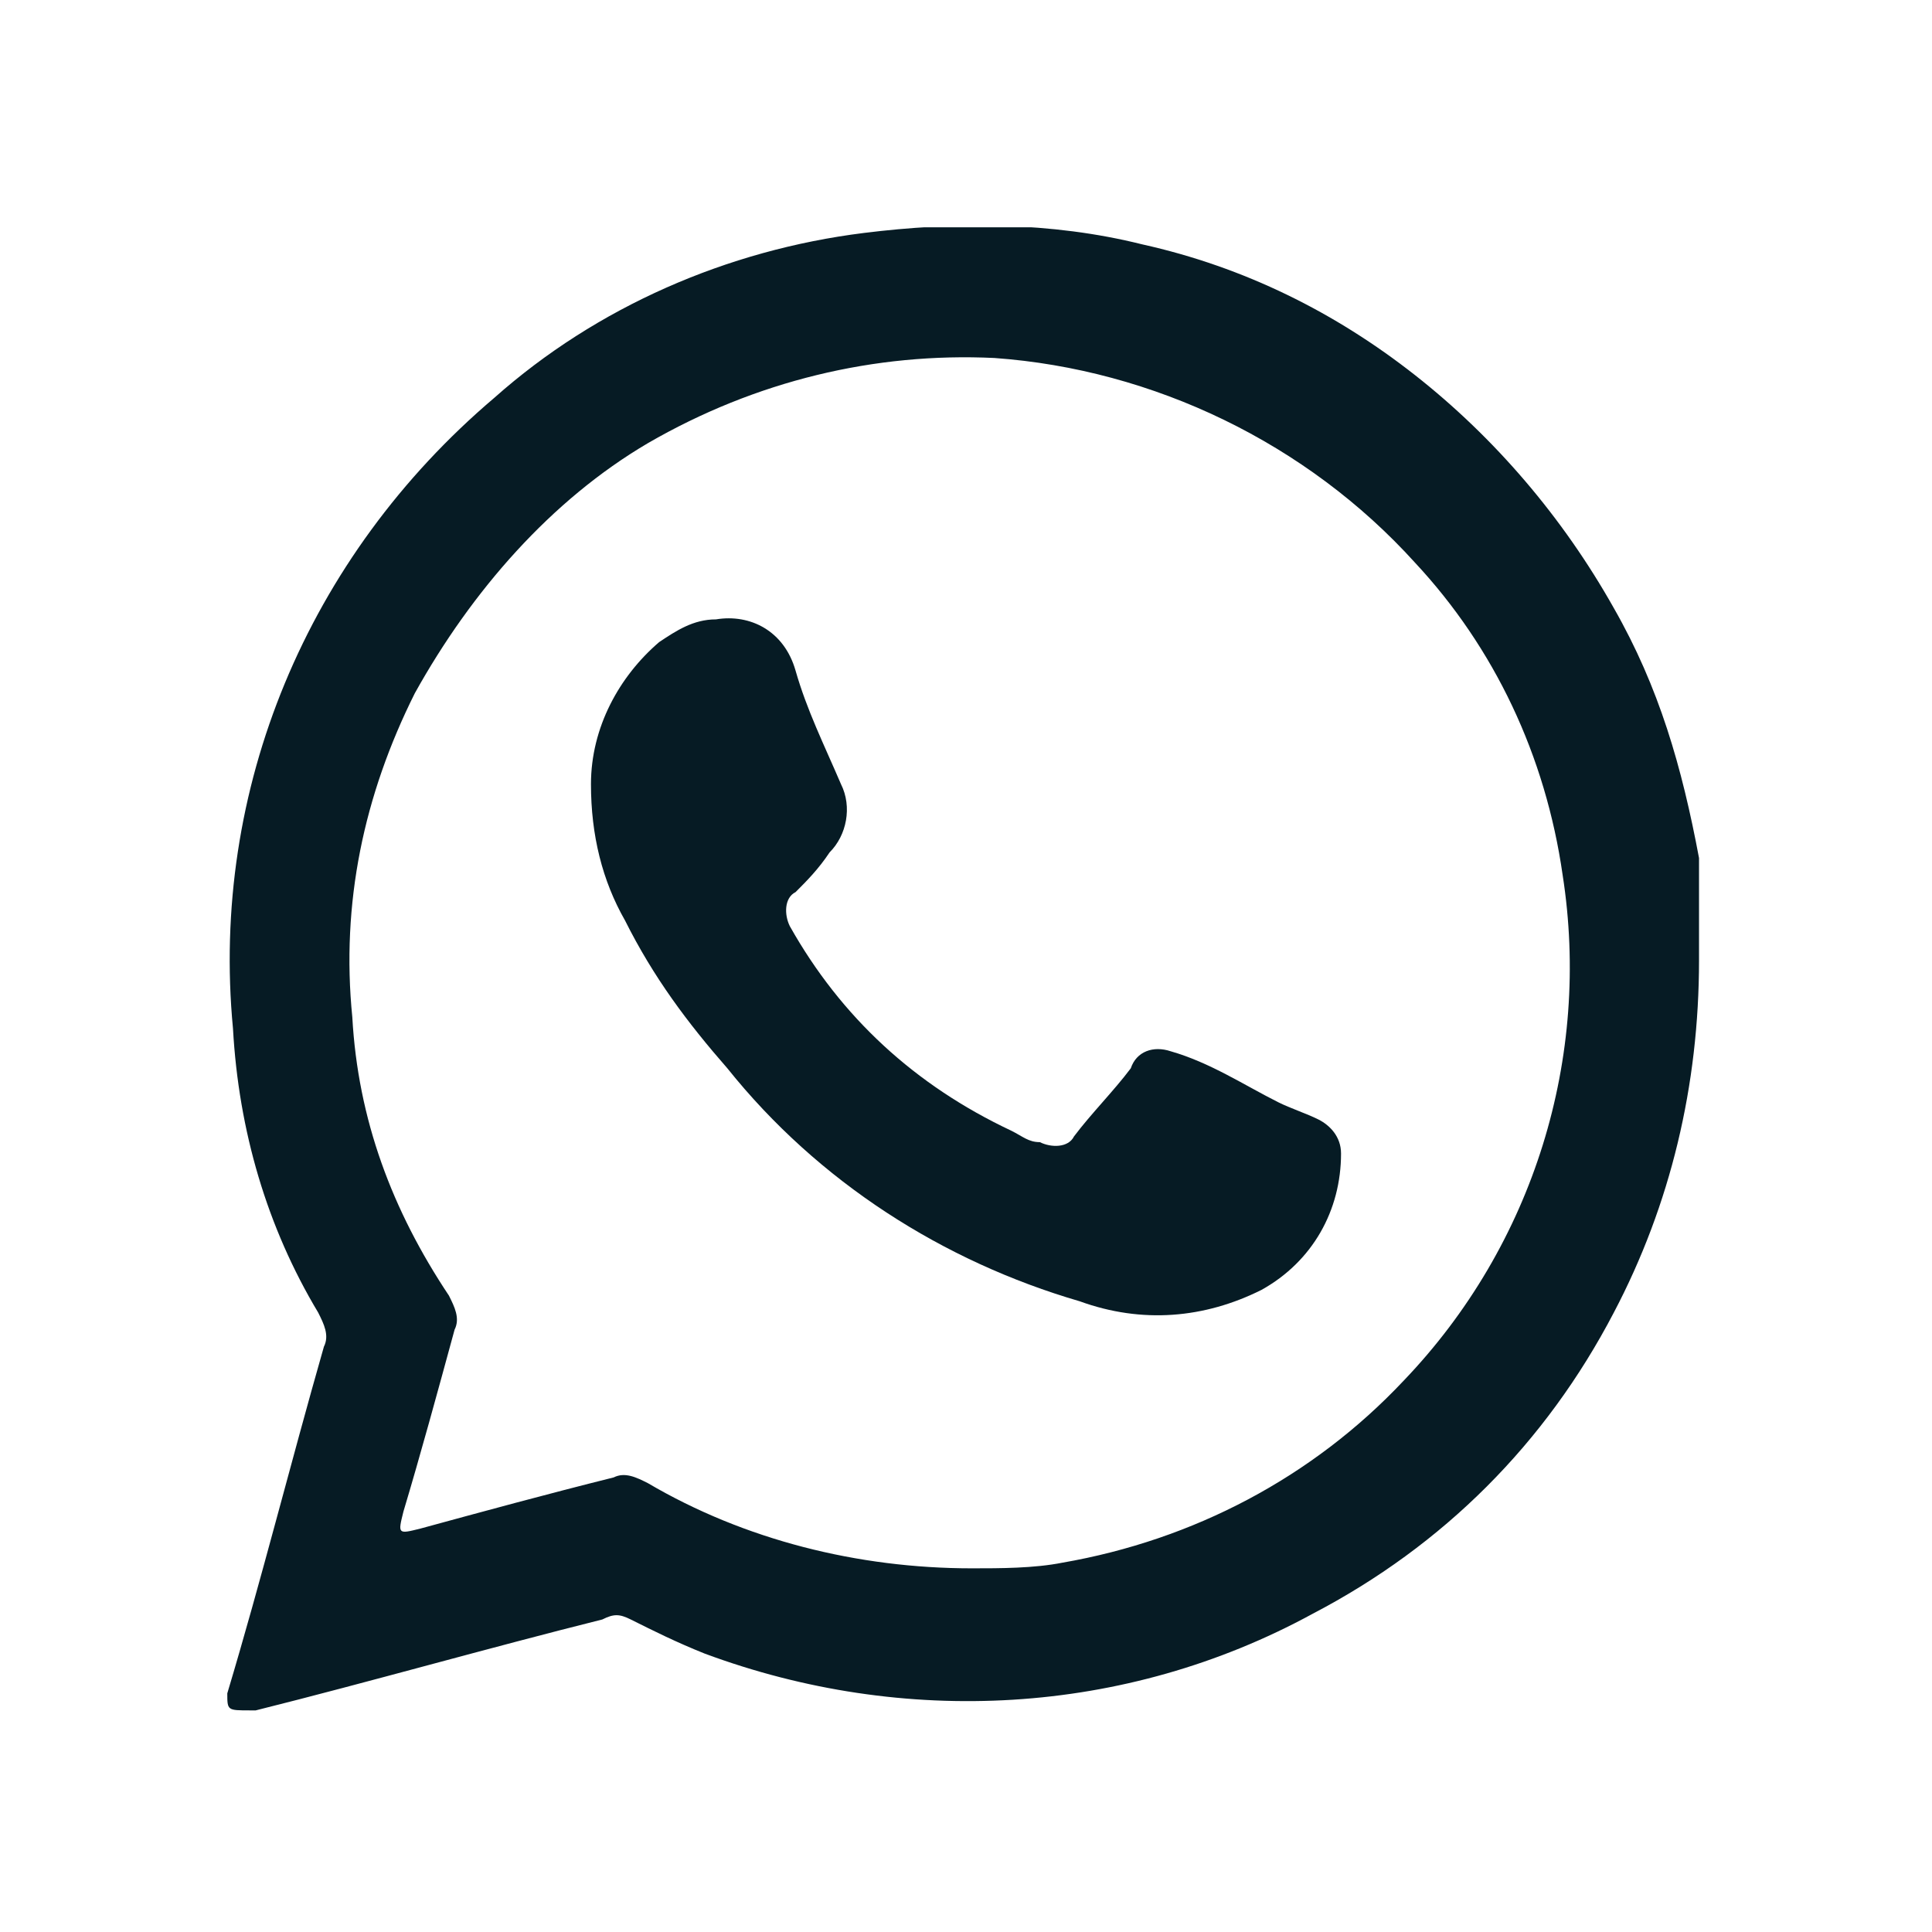 <?xml version="1.0" encoding="utf-8"?>
<!-- Generator: Adobe Illustrator 27.8.1, SVG Export Plug-In . SVG Version: 6.00 Build 0)  -->
<svg version="1.1" id="Layer_1" xmlns="http://www.w3.org/2000/svg" xmlns:xlink="http://www.w3.org/1999/xlink" x="0px" y="0px"
	 viewBox="0 0 34 34" style="enable-background:new 0 0 34 34;" xml:space="preserve">
<style type="text/css">
	.st0{clip-path:url(#SVGID_00000011007332846889482030000003439931394408931731_);}
	.st1{fill:none;}
	.st2{clip-path:url(#SVGID_00000109003127661477507810000009032126034813031040_);}
	.st3{fill:#061B24;}
</style>
<g>
	<defs>
		<rect id="SVGID_1_" width="34" height="34"/>
	</defs>
	<clipPath id="SVGID_00000119802162429392089180000002768904801817782174_">
		<use xlink:href="#SVGID_1_"  style="overflow:visible;"/>
	</clipPath>
	<g id="Footer_default_WhatsApp_34x34px_1" style="clip-path:url(#SVGID_00000119802162429392089180000002768904801817782174_);">
		<g id="Group_6386" transform="translate(-1169 -4057)">
			<rect id="Rectangle_4983" x="1169" y="4057" class="st1" width="34" height="34"/>
			<g id="Group_6191" transform="translate(1173 4061)">
				<g>
					<defs>
						<rect id="SVGID_00000178899496054089650430000015538928135292987046_" width="25.9" height="26.1"/>
					</defs>
					<clipPath id="SVGID_00000120518015617989301970000014608610504903435401_">
						<use xlink:href="#SVGID_00000178899496054089650430000015538928135292987046_"  style="overflow:visible;"/>
					</clipPath>
					<g id="Group_5548" style="clip-path:url(#SVGID_00000120518015617989301970000014608610504903435401_);">
						<path id="Path_1245" class="st3" d="M25.9,12.9c0,2.2-0.5,4.3-1.5,6.2c-1.2,2.3-3,4.1-5.3,5.3c-3.3,1.8-7.2,2-10.7,0.7
							c-0.5-0.2-0.9-0.4-1.3-0.6c-0.2-0.1-0.3-0.1-0.5,0c-2,0.5-4.1,1.1-6.1,1.6l-0.1,0C0,26.1,0,26.1,0,25.8c0.6-2,1.1-4,1.7-6.1
							c0.1-0.2,0-0.4-0.1-0.6c-0.9-1.5-1.4-3.2-1.5-5C-0.3,9.9,1.4,5.8,4.7,3c1.8-1.6,4.1-2.6,6.5-2.9c1.6-0.2,3.3-0.2,4.9,0.2
							c1.8,0.4,3.4,1.2,4.8,2.3c1.4,1.1,2.6,2.5,3.5,4.1c0.8,1.4,1.2,2.8,1.5,4.4C25.9,11.7,25.9,12.3,25.9,12.9 M13.1,23.6
							c0.5,0,1.1,0,1.6-0.1c2.3-0.4,4.4-1.5,6-3.2c2.3-2.4,3.3-5.7,2.8-8.9c-0.3-2.1-1.2-4-2.6-5.5c-1.9-2.1-4.6-3.4-7.4-3.6
							c-2.1-0.1-4.2,0.4-6.1,1.5c-1.7,1-3.1,2.6-4.1,4.4c-0.9,1.8-1.3,3.7-1.1,5.7c0.1,1.8,0.7,3.4,1.7,4.9c0.1,0.2,0.2,0.4,0.1,0.6
							c-0.3,1.1-0.6,2.2-0.9,3.2c-0.1,0.4-0.1,0.4,0.3,0.3c1.1-0.3,2.2-0.6,3.4-0.9c0.2-0.1,0.4,0,0.6,0.1
							C9.1,23.1,11.1,23.6,13.1,23.6"/>
						<path id="Path_1246" class="st3" d="M6.4,9.8c0-1,0.5-1.9,1.2-2.5c0.3-0.2,0.6-0.4,1-0.4c0.6-0.1,1.2,0.2,1.4,0.9c0,0,0,0,0,0
							c0.2,0.7,0.5,1.3,0.8,2c0.2,0.4,0.1,0.9-0.2,1.2c-0.2,0.3-0.4,0.5-0.6,0.7c-0.2,0.1-0.2,0.4-0.1,0.6c0.9,1.6,2.2,2.8,3.9,3.6
							c0.2,0.1,0.3,0.2,0.5,0.2c0.2,0.1,0.5,0.1,0.6-0.1c0,0,0,0,0,0c0.3-0.4,0.7-0.8,1-1.2c0.1-0.3,0.4-0.4,0.7-0.3c0,0,0,0,0,0
							c0.7,0.2,1.3,0.6,1.9,0.9c0.2,0.1,0.5,0.2,0.7,0.3c0.2,0.1,0.4,0.3,0.4,0.6c0,1-0.5,1.9-1.4,2.4c-1,0.5-2.1,0.6-3.2,0.2
							c-2.4-0.7-4.6-2.1-6.2-4.1c-0.7-0.8-1.3-1.6-1.8-2.6C6.6,11.5,6.4,10.7,6.4,9.8"/>
					</g>
				</g>
			</g>
		</g>
	</g>
</g>
</svg>

